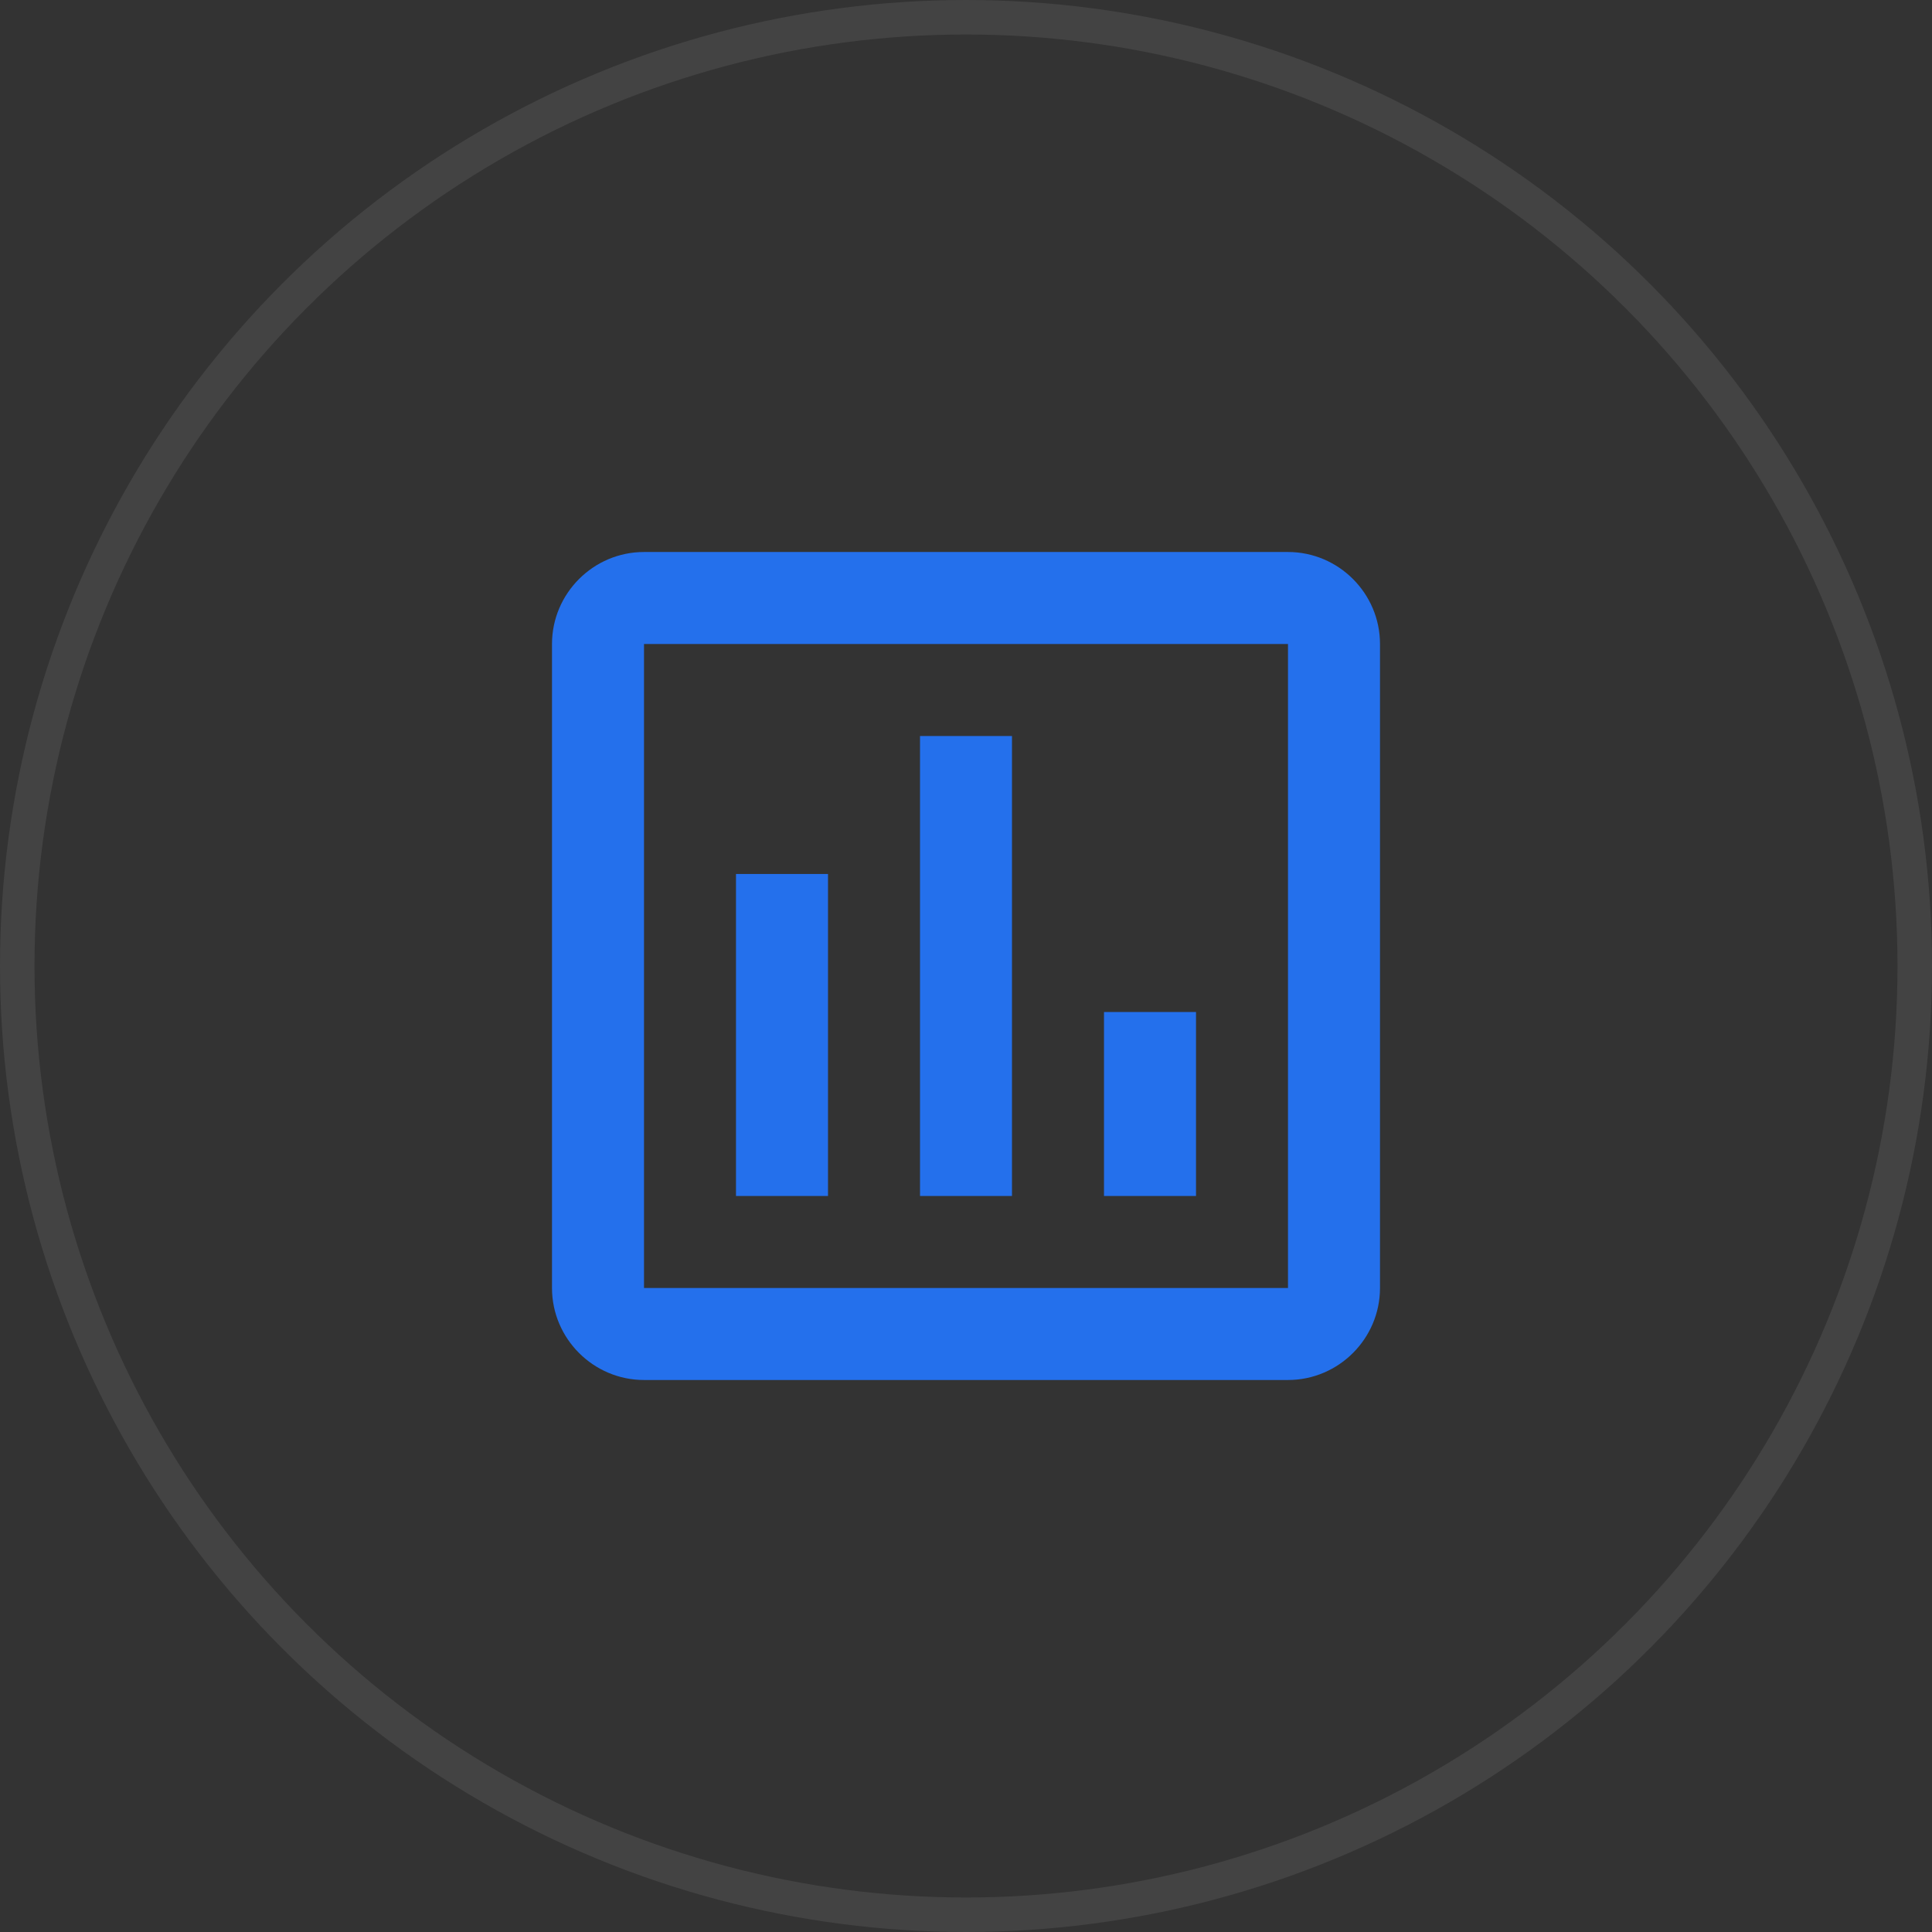 <svg xmlns="http://www.w3.org/2000/svg" width="56" height="56" viewBox="0 0 56 56" fill="none"><rect x="0" y="0" width="56" height="56" fill="#333333" stroke="none"/><circle cx="28" cy="28" r="27.5" stroke="white" stroke-opacity="0.08"></circle><path d="M37.333 16H18.667C17.2 16 16 17.2 16 18.667V37.333C16 38.8 17.2 40 18.667 40H37.333C38.8 40 40 38.8 40 37.333V18.667C40 17.2 38.8 16 37.333 16ZM37.333 37.333H18.667V18.667H37.333V37.333ZM21.333 25.333H24V34.667H21.333V25.333ZM26.667 21.333H29.333V34.667H26.667V21.333ZM32 29.333H34.667V34.667H32V29.333Z" fill="#2470EC"></path></svg>